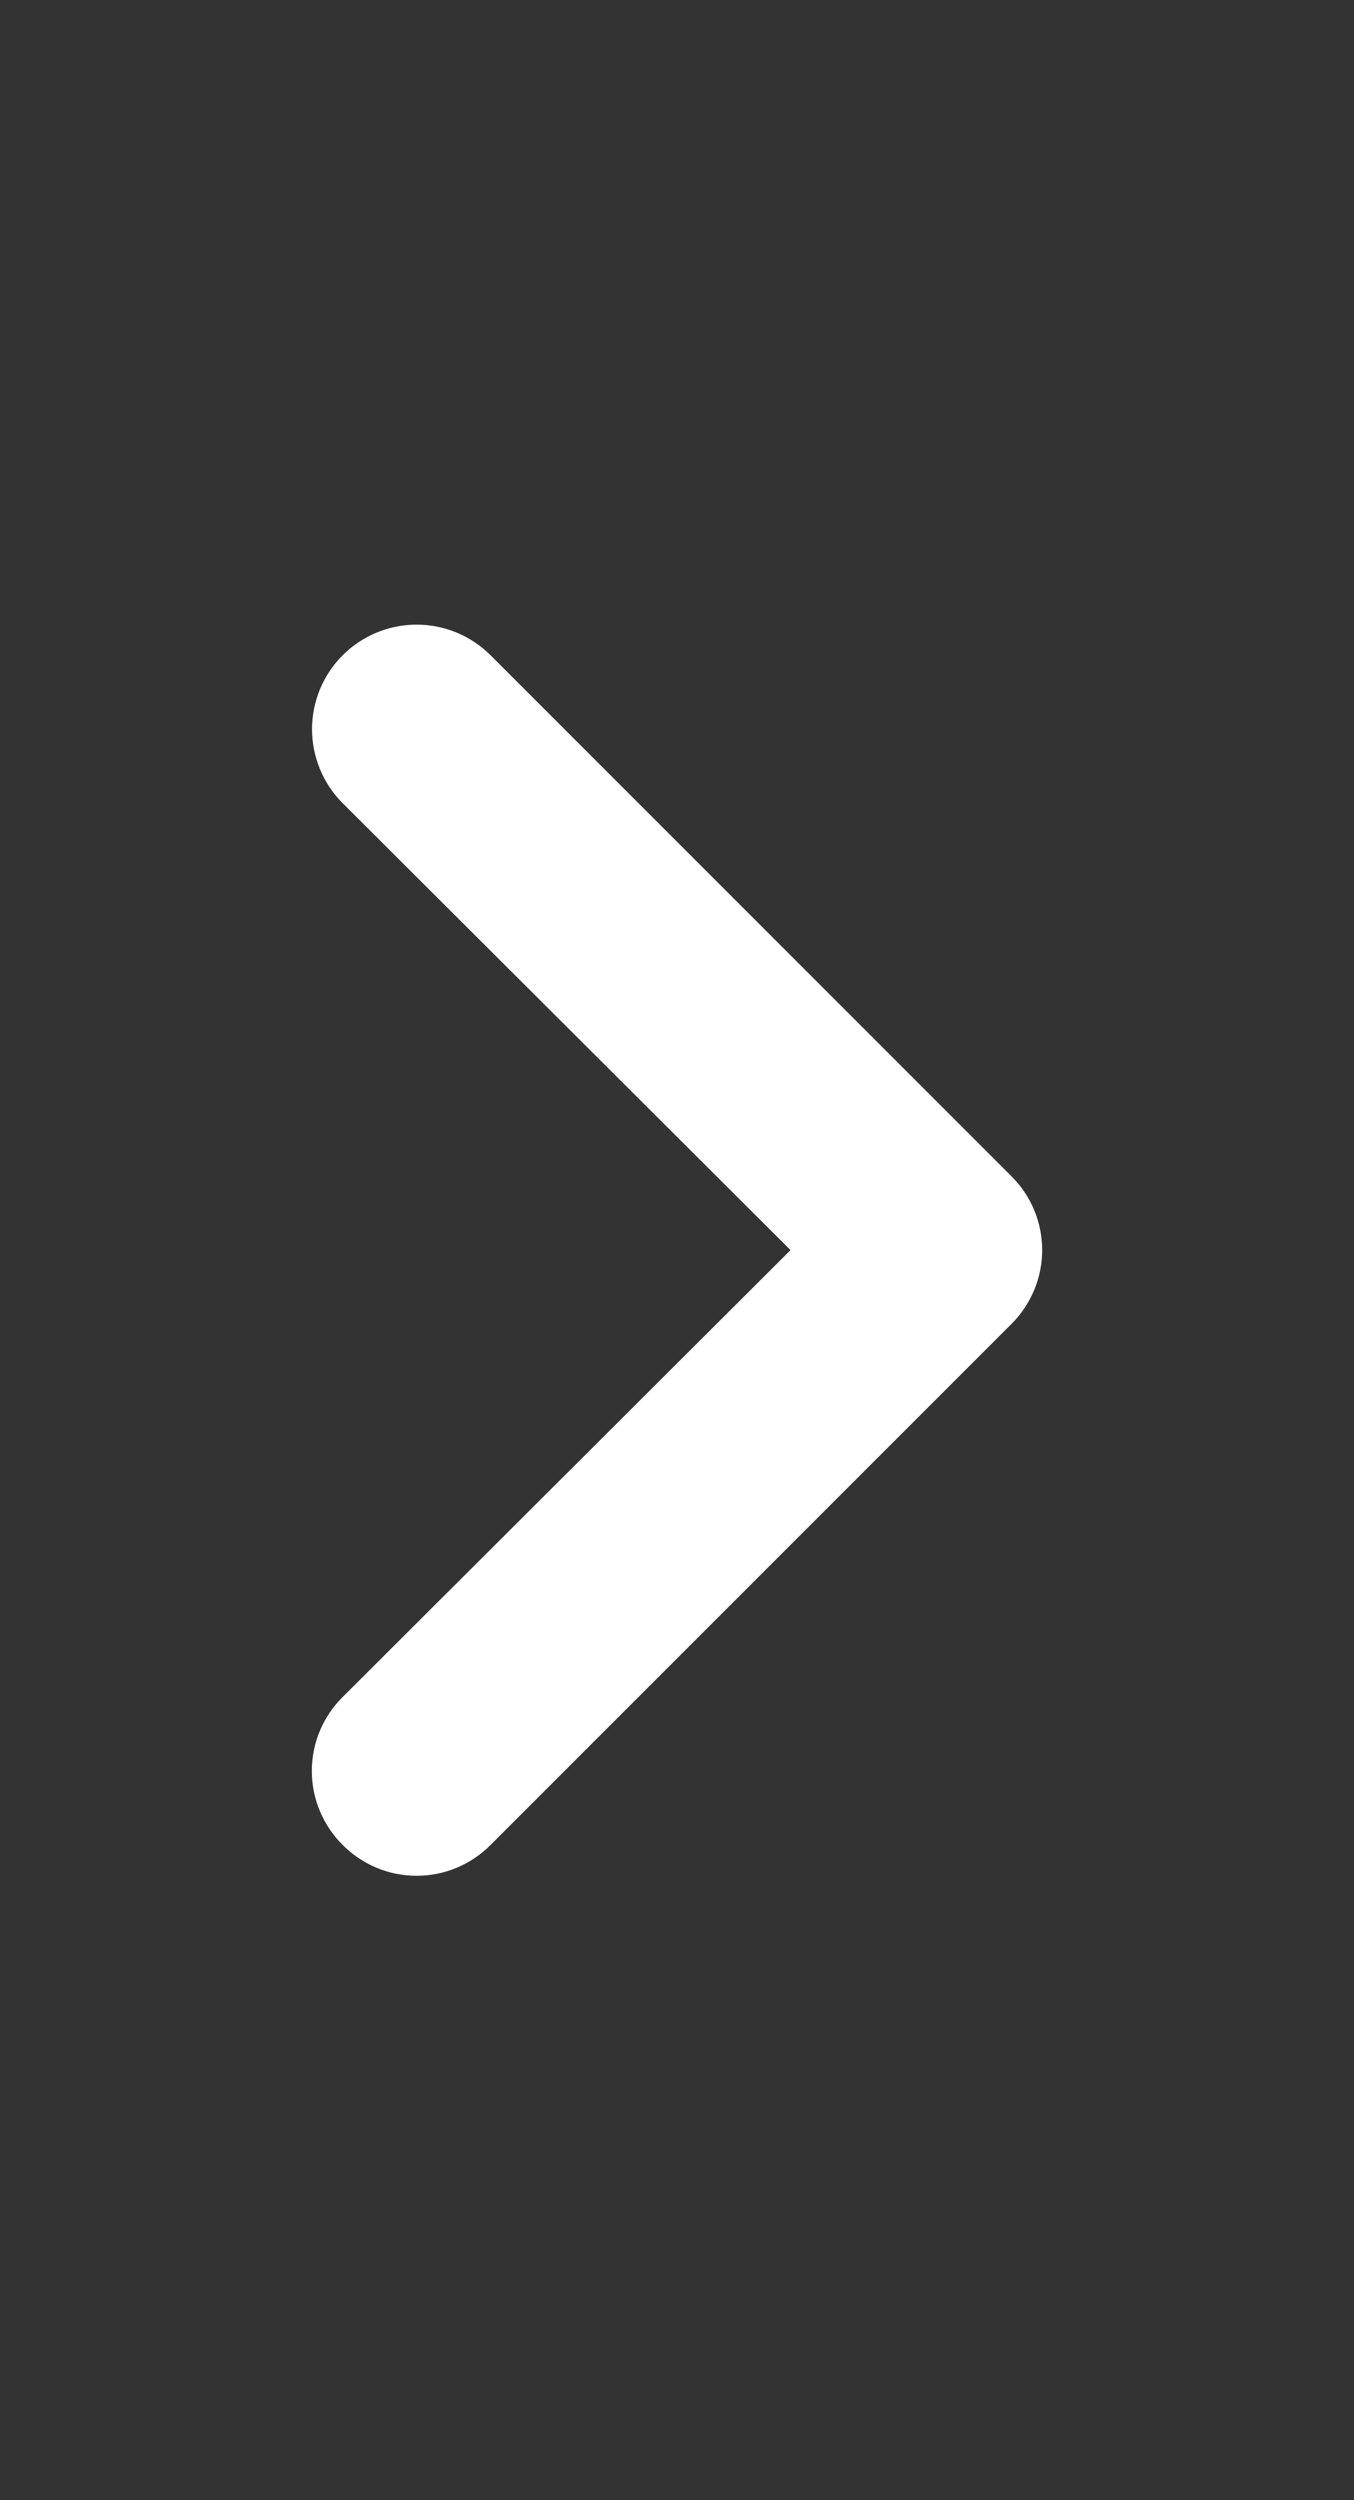 <svg width="13" height="24" viewBox="0 0 13 24" fill="none" xmlns="http://www.w3.org/2000/svg">
<rect x="0" y="0" width="13" height="24" fill="#333333" stroke="none"/>
<g clip-path="url(#clip0_277_1498)">
<path d="M-1.29 6.29C-1.383 6.196 -1.494 6.122 -1.615 6.071C-1.737 6.02 -1.868 5.994 -2 5.994C-2.132 5.994 -2.263 6.02 -2.385 6.071C-2.506 6.122 -2.617 6.196 -2.71 6.29L-7.71 11.29C-7.804 11.383 -7.878 11.493 -7.929 11.615C-7.98 11.737 -8.006 11.868 -8.006 12C-8.006 12.132 -7.98 12.263 -7.929 12.384C-7.878 12.506 -7.804 12.617 -7.71 12.71L-2.71 17.71C-2.617 17.804 -2.506 17.878 -2.385 17.929C-2.263 17.98 -2.132 18.006 -2 18.006C-1.868 18.006 -1.737 17.98 -1.615 17.929C-1.494 17.878 -1.383 17.804 -1.29 17.71C-1.196 17.617 -1.122 17.506 -1.071 17.384C-1.02 17.263 -0.994 17.132 -0.994 17C-0.994 16.868 -1.02 16.737 -1.071 16.615C-1.122 16.494 -1.196 16.383 -1.29 16.29L-5.59 12L-1.29 7.71C-1.196 7.617 -1.122 7.506 -1.071 7.385C-1.02 7.263 -0.994 7.132 -0.994 7C-0.994 6.868 -1.02 6.737 -1.071 6.615C-1.122 6.494 -1.196 6.383 -1.29 6.29ZM9.71 11.29L4.71 6.29C4.617 6.197 4.506 6.123 4.384 6.072C4.262 6.022 4.132 5.996 4 5.996C3.734 5.996 3.478 6.102 3.29 6.29C3.197 6.383 3.123 6.494 3.072 6.616C3.022 6.738 2.996 6.868 2.996 7C2.996 7.266 3.102 7.522 3.29 7.71L7.59 12L3.29 16.29C3.196 16.383 3.122 16.494 3.071 16.615C3.02 16.737 2.994 16.868 2.994 17C2.994 17.132 3.02 17.263 3.071 17.384C3.122 17.506 3.196 17.617 3.29 17.71C3.383 17.804 3.494 17.878 3.615 17.929C3.737 17.98 3.868 18.006 4 18.006C4.132 18.006 4.263 17.98 4.385 17.929C4.506 17.878 4.617 17.804 4.71 17.71L9.71 12.71C9.804 12.617 9.878 12.506 9.929 12.384C9.98 12.263 10.006 12.132 10.006 12C10.006 11.868 9.98 11.737 9.929 11.615C9.878 11.493 9.804 11.383 9.71 11.29Z" fill="white"/>
</g>
<defs>
<clipPath id="clip0_277_1498">
<rect width="13" height="24" fill="white"/>
</clipPath>
</defs>
</svg>
